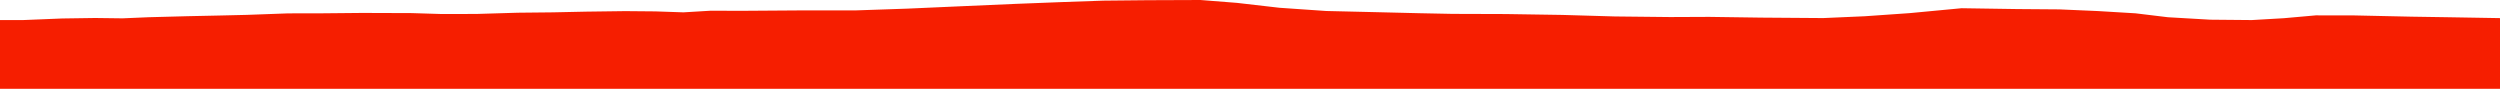 <?xml version="1.0" encoding="iso-8859-1"?>
<!DOCTYPE svg PUBLIC "-//W3C//DTD SVG 1.0//EN"
"http://www.w3.org/TR/2001/
REC-SVG-20010904/DTD/svg10.dtd">

<svg viewBox="0 0 34234.227 1215.908" preserveAspectRatio="none" xmlns="http://www.w3.org/2000/svg" xmlns:xlink="http://www.w3.org/1999/xlink">
  <polygon points="0,1215.908 0,274.658  318.102,274.658 851.891,252.945 1302.512,246.41 1677.513,251.133 2034.8,235.969 2564.014,221.911 3009.86,212.408 3381.153,203.633 3944.853,183.144 4421.962,182.17 4959.605,177.121 5638.128,179.418 6041.754,191.833 6522.521,191.054 7092.367,174.065 7572.12,169.116 8025.14,159.418 8561.305,152.333 8974.008,155.979 9358.866,169.011 9730.346,146.813 10163.754,148.003 10932.438,142.713 11712.412,142.548 12424,118.29 13212.489,83.327 13906.157,53.129 14548.672,28.269 15110.262,8.776 15714.545,2.751 16437.917,0 16938.262,39.312 17519.298,106.278 18161.737,150.626 18827.186,166.194 19442.121,181.072 19890.341,190.066 20617.98,192.316 21393.48,204.328 22114.165,225.329 22870.108,233.479 23406.204,231.186 24115.535,241.222 24966.308,247.524 25536.081,222.539 26152.473,179.589 26861.21,112.542 27618.742,124.04 28201.732,128.514 28725.923,151.338 29243.759,182.379 29687.015,236.031 30266.474,269.614 30835.881,274.743 31274.793,249.25 31712.348,210.375 32233.063,211.081 33022.952,228.316 33518.98,235.928 34234.227,248.109  34234.227,1215.908" style="fill:#f61e00;stroke-width:1" />
</svg>